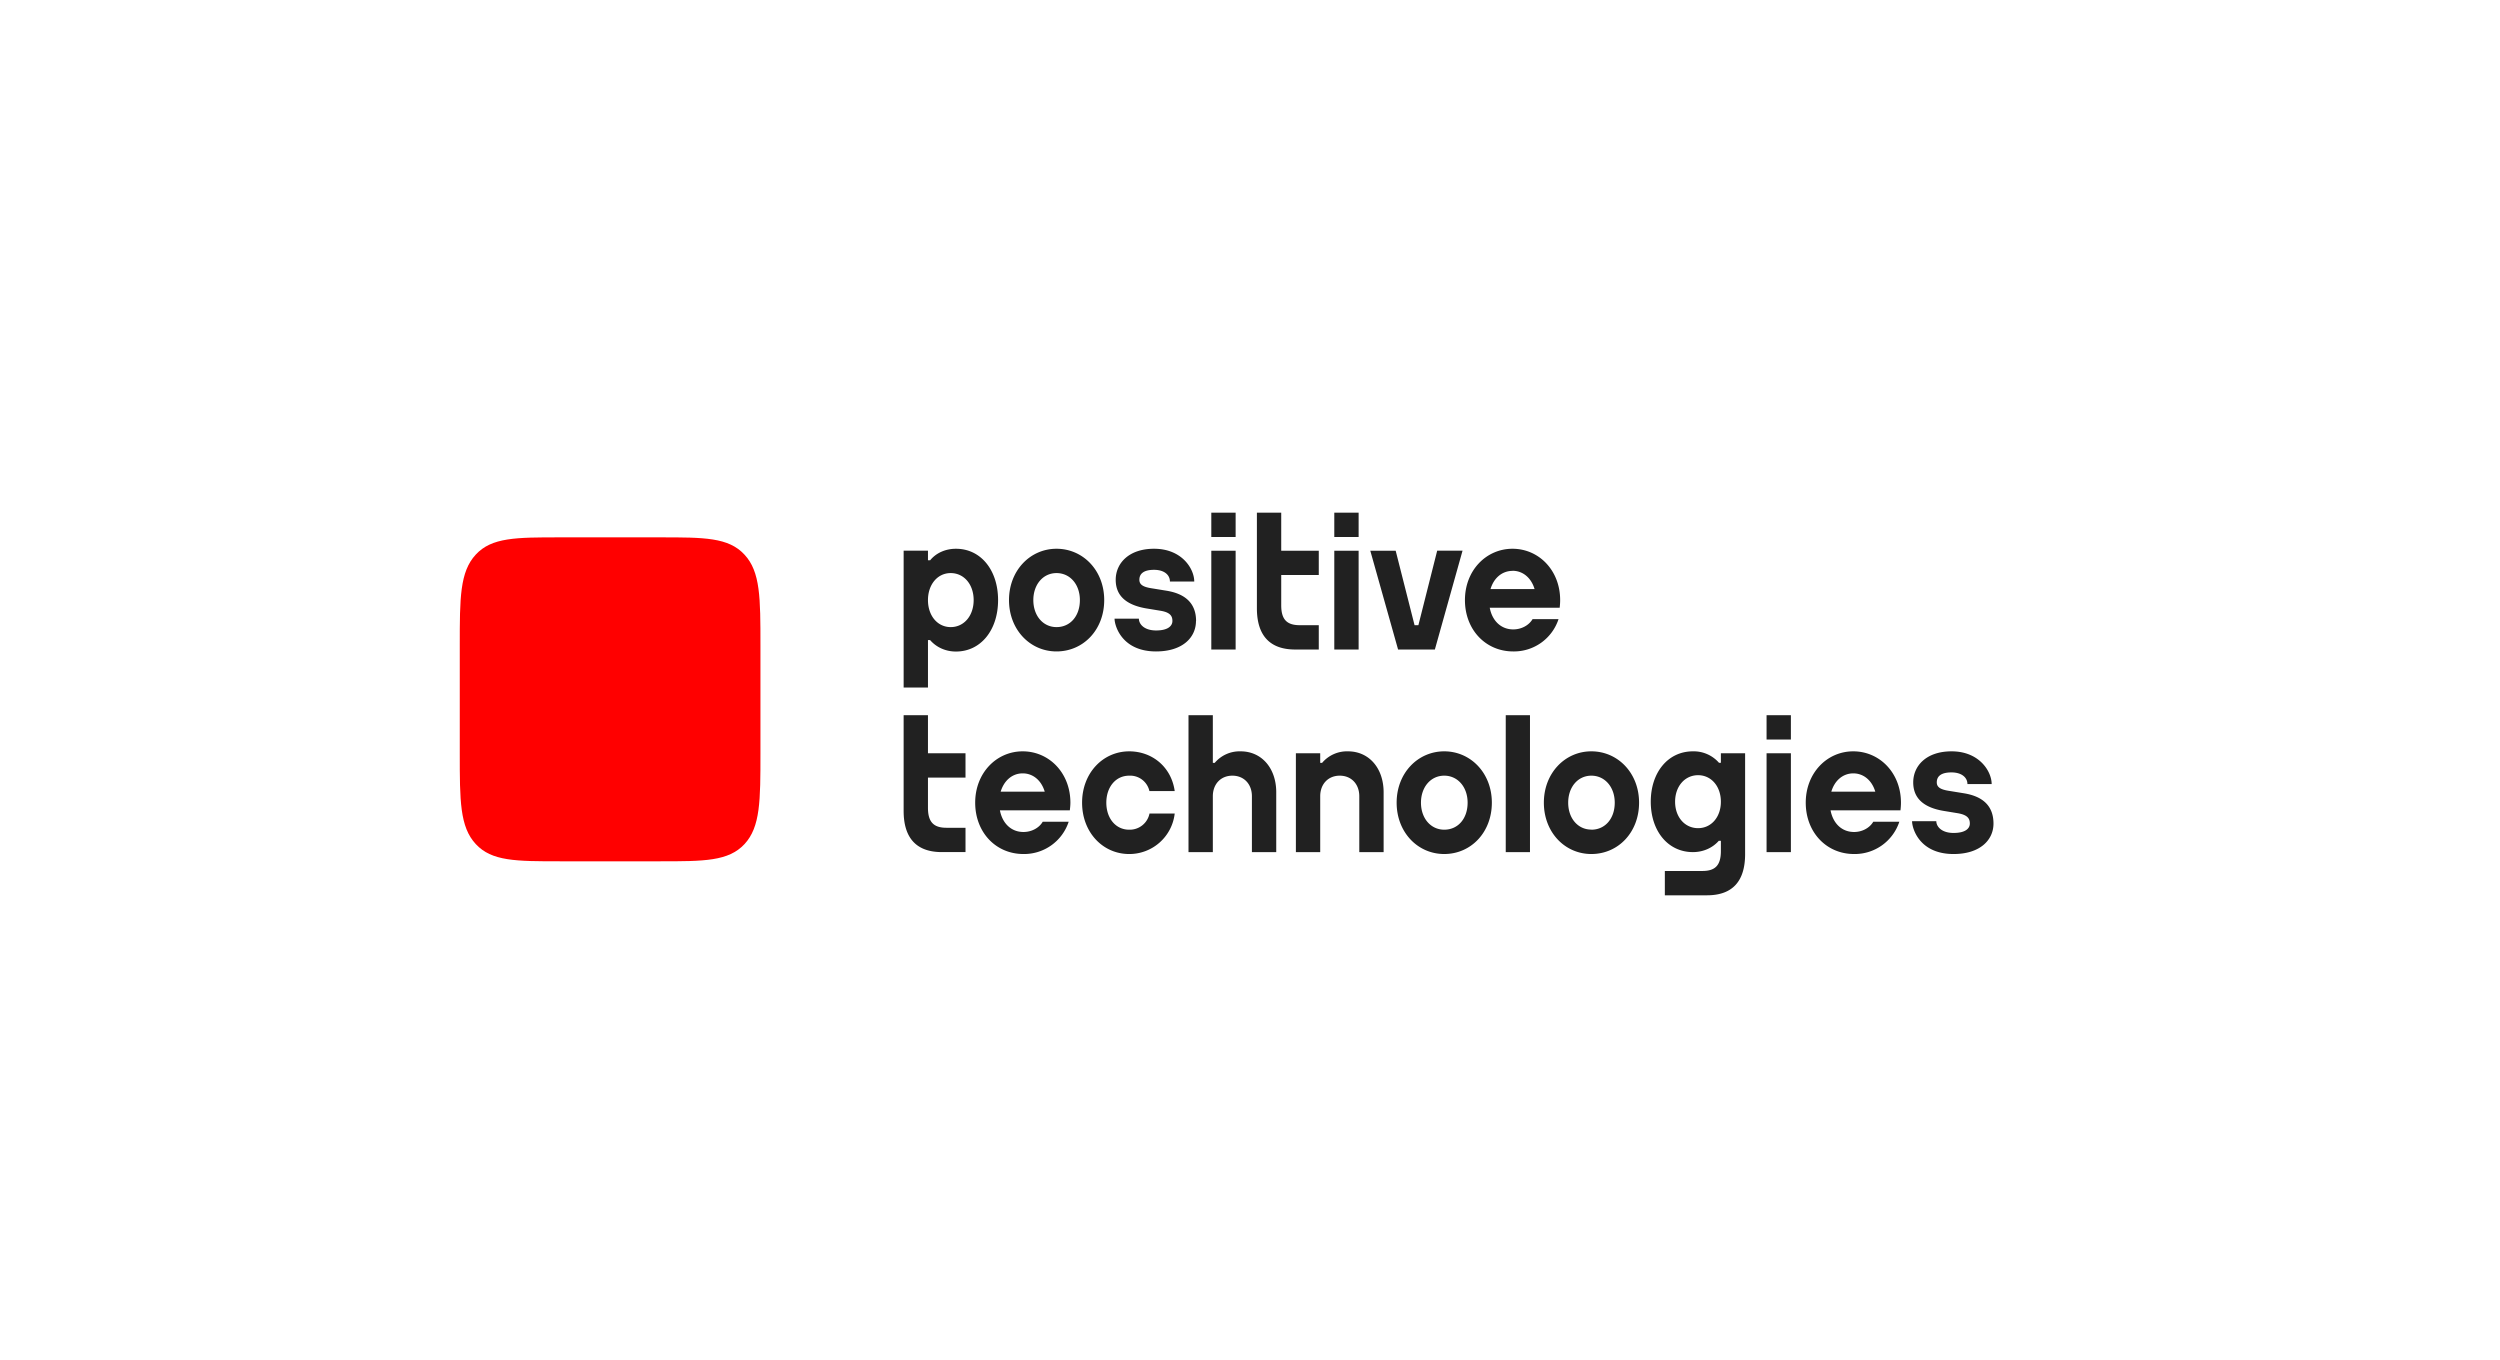 <svg xmlns="http://www.w3.org/2000/svg" width="261" height="142" fill="none"><path fill="red" fill-rule="evenodd" d="M79.39 67.37c0-4.94 0-7.68-1.67-9.47-1.66-1.8-4.2-1.8-8.8-1.8H58.47c-4.59 0-7.14 0-8.8 1.8C48 59.7 48 62.44 48 67.37v11.27c0 4.94 0 7.69 1.67 9.48 1.66 1.8 4.2 1.8 8.8 1.8h10.46c4.58 0 7.13 0 8.8-1.8 1.66-1.8 1.66-4.54 1.66-9.48V67.38Z" clip-rule="evenodd"/><path fill="#212121" fill-rule="evenodd" d="M124.86 64.83c0 1.7-1.37 3.18-4.17 3.18-3.56 0-4.33-2.67-4.33-3.42h2.54c0 .55.53 1.23 1.8 1.23 1.26 0 1.7-.49 1.7-.99s-.21-.9-1.26-1.07l-1.52-.25c-1.97-.35-3.14-1.26-3.14-2.98s1.37-3.24 4-3.24c2.92 0 4.2 2.1 4.2 3.42h-2.54c0-.68-.58-1.22-1.66-1.22s-1.53.41-1.53 1.04c0 .48.35.74 1.23.88l1.6.26c1.97.32 3.09 1.32 3.09 3.16Zm8.9-7.33h3.92v2.53h-3.92v3.16c0 1.5.6 2.08 1.94 2.08h1.98v2.54h-2.46c-2.7 0-4-1.52-4-4.3v-9.99h2.54v3.98Zm-34.5 7.97c-1.39 0-2.38-1.19-2.38-2.82s1-2.82 2.37-2.82c1.4 0 2.4 1.19 2.4 2.82s-1 2.82-2.4 2.82Zm.55-8.18c-1.09 0-2.07.43-2.7 1.2h-.23v-1h-2.54v14.29h2.54v-4.96h.22c.59.69 1.54 1.2 2.7 1.2 2.62 0 4.4-2.27 4.4-5.37s-1.78-5.36-4.4-5.36Zm58.1 2.3c1.1 0 1.96.76 2.3 1.91h-4.6c.34-1.15 1.2-1.9 2.3-1.9Zm0-2.3c-2.75 0-4.97 2.26-4.97 5.36 0 3.08 2.15 5.36 5.04 5.36a4.9 4.9 0 0 0 4.73-3.37H160c-.41.68-1.2 1.07-2.02 1.07-1.28 0-2.2-.91-2.45-2.26h7.3c.03-.26.05-.53.05-.8 0-3.1-2.22-5.36-4.98-5.36Zm-18.6 10.52h2.53V57.5h-2.54v10.3Zm0-11.75h2.53v-2.54h-2.54v2.54Zm-12.86 11.75H129V57.5h-2.54v10.3Zm0-11.75H129v-2.54h-2.54v2.54Zm-16.15 9.41c-1.4 0-2.42-1.18-2.42-2.82 0-1.63 1.02-2.82 2.42-2.82 1.42 0 2.44 1.19 2.44 2.82 0 1.66-1 2.82-2.44 2.82Zm0-8.18c-2.74 0-4.96 2.26-4.96 5.36 0 3.08 2.19 5.36 4.96 5.36 2.8 0 4.98-2.26 4.98-5.36 0-3.1-2.22-5.36-4.98-5.36Zm39.74.2h2.65l-2.89 10.32h-3.84l-2.9-10.31h2.65l1.97 7.77h.4l1.96-7.77ZM208.12 85.98c0 1.7-1.38 3.18-4.17 3.18-3.57 0-4.33-2.67-4.33-3.43h2.53c0 .55.54 1.23 1.8 1.23s1.7-.48 1.7-.98-.21-.9-1.26-1.08l-1.52-.25c-1.97-.34-3.13-1.26-3.13-2.97 0-1.72 1.36-3.24 4-3.24 2.91 0 4.19 2.1 4.19 3.42h-2.53c0-.68-.59-1.22-1.67-1.22s-1.53.4-1.53 1.04c0 .48.35.74 1.24.88l1.6.26c1.97.32 3.08 1.32 3.08 3.16Zm-33.24-2.28c0-1.6 1.01-2.77 2.4-2.77 1.38 0 2.38 1.17 2.38 2.77s-1 2.76-2.38 2.76c-1.39 0-2.4-1.16-2.4-2.76Zm4.78-4.06h-.2l-.02-.03a3.5 3.5 0 0 0-2.7-1.17c-2.62 0-4.4 2.22-4.4 5.26 0 3.04 1.78 5.26 4.4 5.26 1.16 0 2.11-.5 2.7-1.18h.22v1.07c0 1.5-.6 2.08-1.93 2.08h-3.92v2.54h4.4c2.7 0 3.98-1.51 3.98-4.3V78.64h-2.53v1Zm-35.21 3.08v6.24h-2.54v-5.83c0-1.28-.84-2.15-2.04-2.15-1.2 0-2.04.87-2.04 2.15v5.83h-2.54V78.64h2.54v1h.2a3.4 3.4 0 0 1 2.7-1.2c2.19 0 3.72 1.75 3.72 4.28Zm12.75 6.24h2.53V74.67h-2.53v14.29Zm36.28-8.22c1.1 0 1.96.76 2.3 1.91h-4.59c.34-1.15 1.2-1.91 2.3-1.91Zm0-2.3c-2.74 0-4.96 2.26-4.96 5.36 0 3.08 2.15 5.36 5.04 5.36a4.9 4.9 0 0 0 4.73-3.37h-2.72c-.4.68-1.2 1.07-2 1.07-1.3 0-2.2-.91-2.46-2.26h7.3c.03-.27.05-.53.05-.8 0-3.1-2.22-5.36-4.98-5.36Zm-9.05 10.52h2.54V78.64h-2.54v10.32Zm0-11.75h2.54v-2.54h-2.54v2.54Zm-18.3 9.4c-1.4 0-2.41-1.18-2.41-2.81 0-1.63 1.01-2.82 2.42-2.82s2.44 1.19 2.44 2.82c0 1.66-1 2.82-2.44 2.82Zm0-8.17c-2.73 0-4.95 2.26-4.95 5.36 0 3.08 2.18 5.36 4.96 5.36 2.8 0 4.98-2.26 4.98-5.36 0-3.1-2.22-5.36-4.98-5.36Zm-15.35 8.18c-1.41 0-2.43-1.19-2.43-2.82s1.02-2.82 2.43-2.82c1.41 0 2.44 1.19 2.44 2.82 0 1.66-1 2.82-2.44 2.82Zm0-8.18c-2.75 0-4.97 2.26-4.97 5.36 0 3.08 2.19 5.36 4.97 5.36 2.79 0 4.97-2.26 4.97-5.36 0-3.1-2.22-5.36-4.97-5.36Zm-53.9.2h3.92v2.54h-3.92v3.15c0 1.5.6 2.09 1.93 2.09h1.99v2.54h-2.47c-2.7 0-3.99-1.52-3.99-4.3v-9.99h2.54v3.97Zm23.14 6.29h2.62a4.77 4.77 0 0 1-4.75 4.23c-2.77 0-4.92-2.28-4.92-5.36 0-3.1 2.18-5.36 4.92-5.36 2.4 0 4.4 1.63 4.75 4.15H120a2.06 2.06 0 0 0-2.12-1.61c-1.4 0-2.38 1.19-2.38 2.82s.98 2.82 2.38 2.82a2.1 2.1 0 0 0 2.13-1.7Zm13.22-2.21v6.24h-2.54v-5.83c0-1.28-.84-2.15-2.04-2.15-1.2 0-2.04.87-2.04 2.15v5.83h-2.54V74.67h2.54v4.97h.2a3.4 3.4 0 0 1 2.7-1.2c2.19 0 3.72 1.75 3.72 4.28Zm-26.47-1.98c1.1 0 1.96.76 2.3 1.91h-4.6c.35-1.15 1.2-1.91 2.3-1.91Zm0-2.3c-2.74 0-4.96 2.26-4.96 5.36 0 3.08 2.14 5.36 5.04 5.36a4.9 4.9 0 0 0 4.72-3.37h-2.71c-.4.68-1.2 1.07-2.01 1.07-1.29 0-2.2-.91-2.46-2.26h7.3c.03-.27.06-.53.06-.8 0-3.1-2.22-5.36-4.98-5.36Z" clip-rule="evenodd"/></svg>